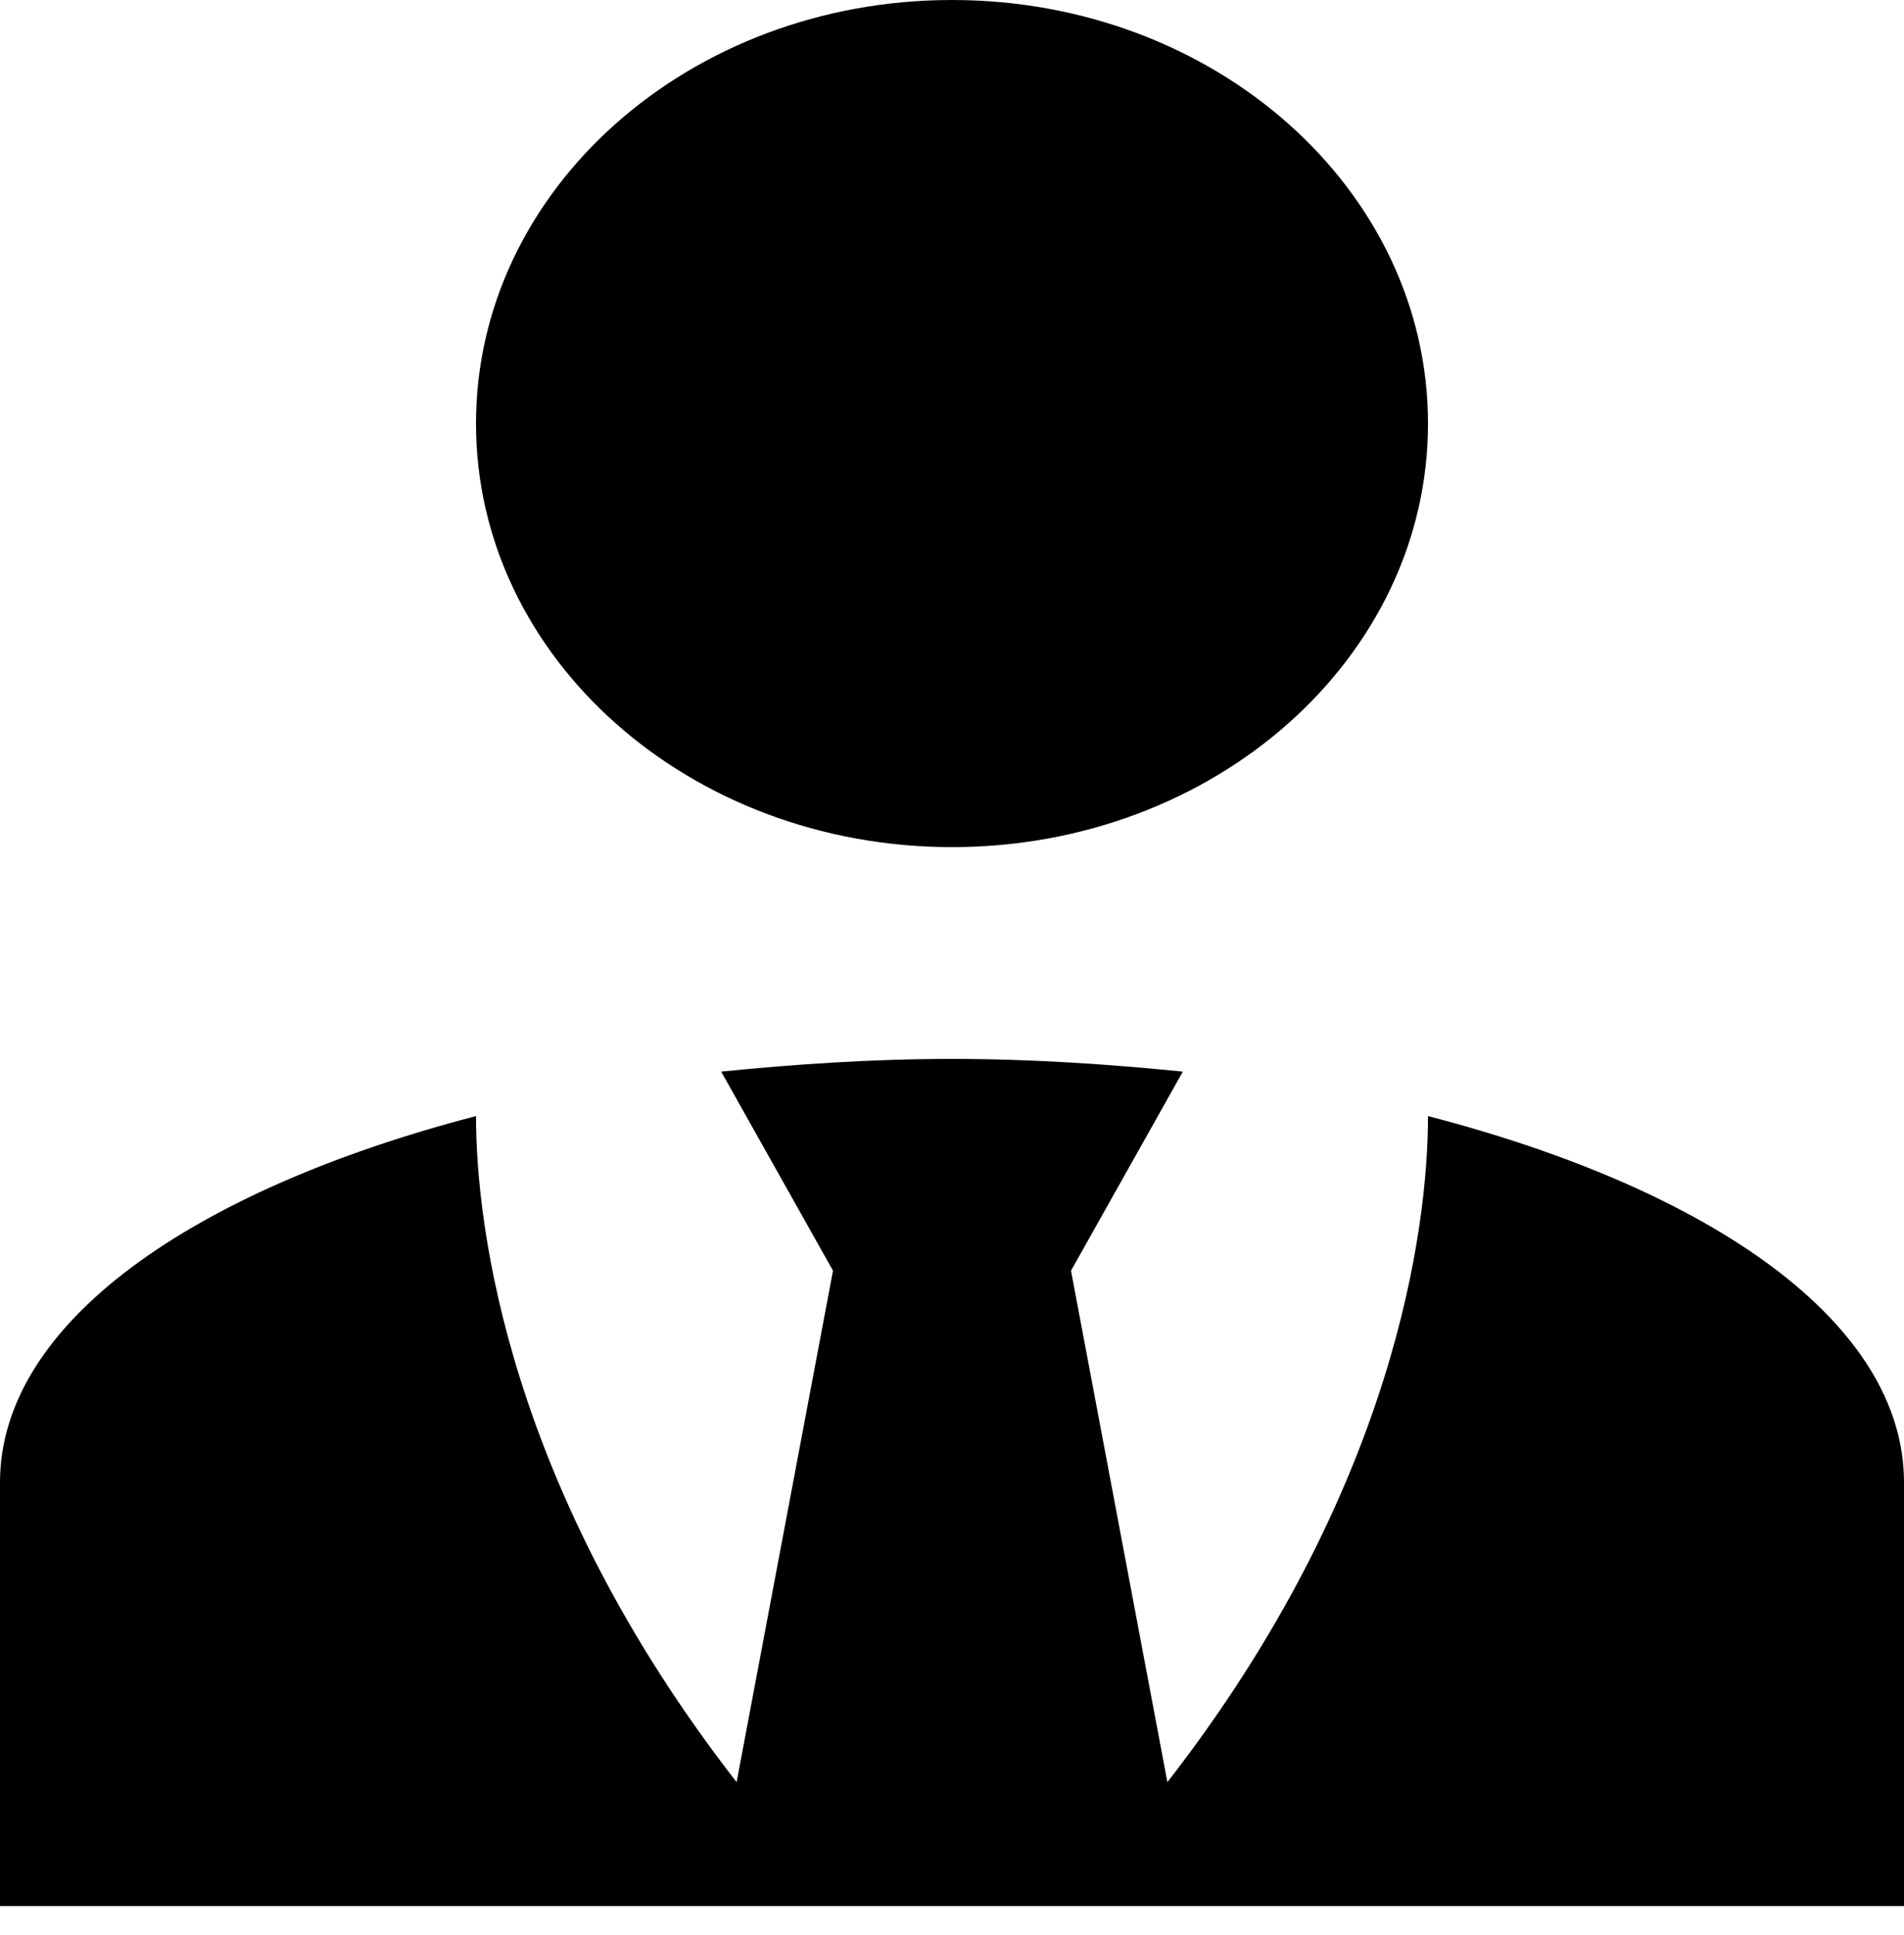 <svg width="62" height="63" viewBox="0 0 62 63" fill="none" xmlns="http://www.w3.org/2000/svg">
<path d="M31 0C39.564 0 46.5 6.17 46.5 13.789C46.5 21.407 39.564 27.577 31 27.577C22.436 27.577 15.5 21.407 15.5 13.789C15.5 6.17 22.436 0 31 0ZM46.5 36.333C46.5 39.987 45.415 48.502 38.014 58.016L34.875 41.366L38.517 34.885C36.115 34.644 33.596 34.472 31 34.472C28.404 34.472 25.885 34.644 23.483 34.885L27.125 41.366L23.986 58.016C16.585 48.502 15.5 39.987 15.5 36.333C6.239 38.746 0 43.09 0 48.26V62.049H62V48.26C62 43.09 55.8 38.746 46.5 36.333Z" fill="black"/>
</svg>
